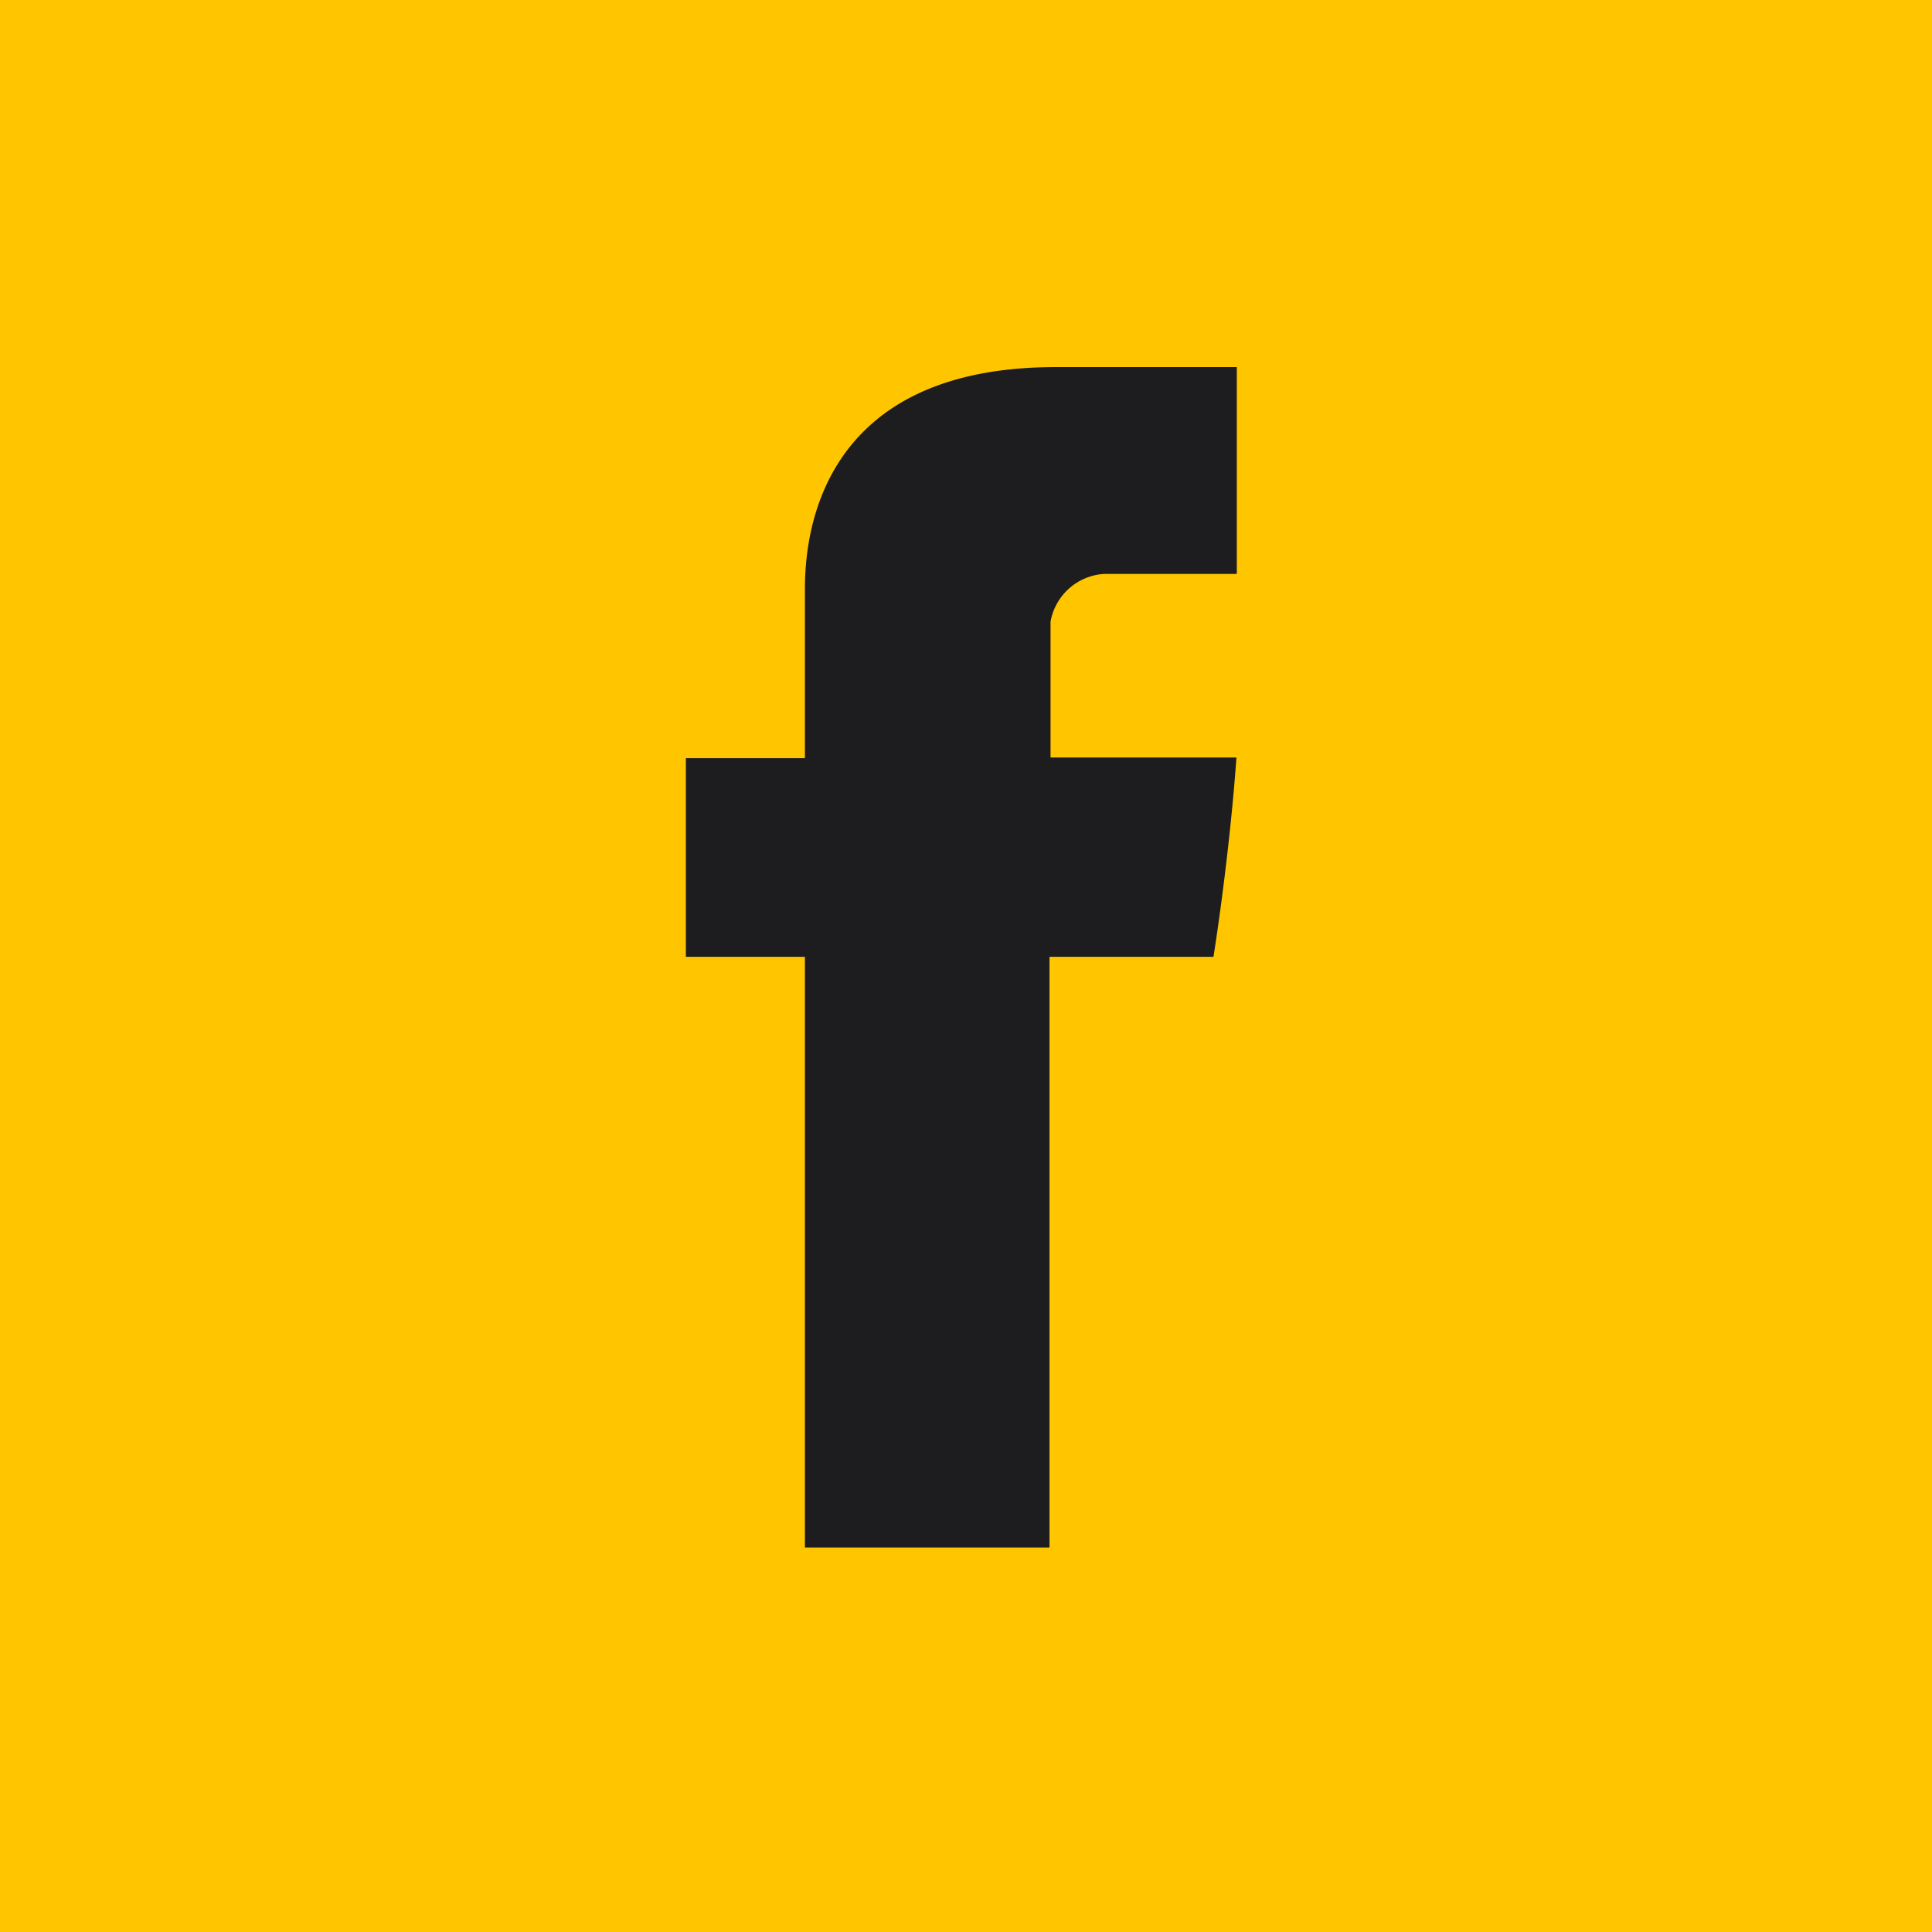 <svg xmlns="http://www.w3.org/2000/svg" xmlns:xlink="http://www.w3.org/1999/xlink" width="100" height="100" viewBox="0 0 100 100">
  <defs>
    <clipPath id="clip-ic_facebook-square_yellow">
      <rect width="100" height="100"/>
    </clipPath>
  </defs>
  <g id="ic_facebook-square_yellow" clip-path="url(#clip-ic_facebook-square_yellow)">
    <rect id="Rectangle_3" data-name="Rectangle 3" width="100.918" height="100.211" transform="translate(-0.189 -0.211)" fill="#ffc600"/>
    <path id="ic_facebook" d="M6.161,11.826v8.416H0V30.523H6.161V61.1h12.66V30.523h8.487s.8-4.936,1.19-10.316H18.875V13.175a3,3,0,0,1,2.752-2.468h6.889V0H19.141C5.842,0,6.161,10.3,6.161,11.826Zm0,0" transform="translate(35.501 19.001)" fill="#1d1d1f"/>
  </g>
</svg>
